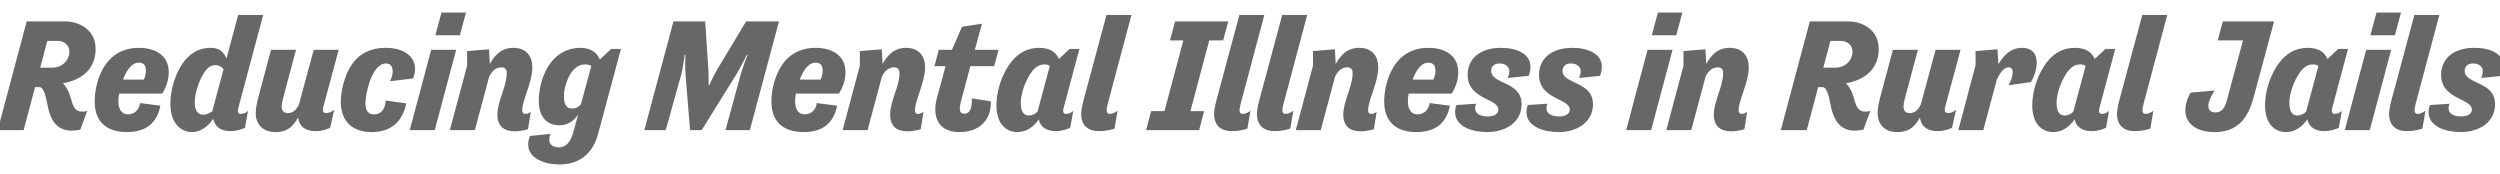 <?xml version="1.0" encoding="utf-8"?>
<!-- Generator: Adobe Illustrator 19.2.1, SVG Export Plug-In . SVG Version: 6.00 Build 0)  -->
<svg version="1.0" id="Layer_1" xmlns="http://www.w3.org/2000/svg" xmlns:xlink="http://www.w3.org/1999/xlink" x="0px" y="0px"
	 viewBox="0 0 700 48.824" style="enable-background:new 0 0 700 48.824;" xml:space="preserve">
<style type="text/css">
	.st0{fill:#666766;}
</style>
<g>
	<path class="st0" d="M7.472,5.997h10.825c3.789,0,8.525,2.3,8.479,7.758
		c-0.045,4.33-2.345,7.037-5.548,8.48c-1.127,0.496-2.345,0.856-3.608,1.082
		c1.218,1.309,1.669,2.481,2.12,3.88c0.586,1.894,0.857,4.059,3.338,4.059
		c0.767,0,1.353-0.225,1.353-0.225l-1.939,5.276c0,0-1.218,0.271-2.481,0.271
		c-4.195,0-5.773-3.158-6.495-6.18c-0.496-1.984-0.902-5.818-2.391-5.999H9.817
		L6.615,36.443h-7.262L7.472,5.997z M13.245,11.455l-1.985,7.487h3.428
		c1.263,0,2.391-0.451,3.202-1.172c0.947-0.812,1.534-2.03,1.534-3.248
		c0-2.3-2.03-3.067-3.112-3.067H13.245z"/>
	<path class="st0" d="M27.95,21.107c1.759-4.465,5.232-7.713,10.916-7.713
		c4.691,0,8.39,2.165,8.39,6.856c0,3.338-1.85,5.953-1.85,5.953H33.362
		c-0.135,0.768-0.226,1.489-0.226,2.12c0,2.436,1.038,3.699,2.707,3.699
		c1.127,0,3.022-0.632,3.383-3.158l5.683,0.723c-0.902,4.555-3.698,7.396-9.336,7.396
		c-4.826,0-9.066-2.074-9.066-8.615C26.506,26.204,26.958,23.543,27.95,21.107z
		 M34.445,22.28h5.819c0,0,0.586-1.037,0.586-2.525c0-1.489-0.722-2.21-1.94-2.21
		C36.835,17.544,35.438,19.709,34.445,22.28z"/>
	<path class="st0" d="M50.412,18.897c2.436-4.24,5.638-5.503,8.435-5.503
		c2.436,0,3.744,0.947,4.556,3.022l3.292-12.224h6.991l-6.856,25.665
		c-0.406,1.488-0.271,2.029,0.677,2.029c1.263,0,1.939-0.902,1.939-0.902l-0.857,4.826
		c0,0-2.03,0.902-4.105,0.902c-2.661,0-4.285-1.218-4.781-3.473
		c-1.173,1.849-3.338,3.743-5.954,3.743c-2.661,0-6.044-1.984-6.044-7.938
		C47.706,25.798,48.698,21.874,50.412,18.897z M59.433,31.166l3.158-11.772
		c-0.542-0.722-1.353-1.173-2.255-1.173c-1.624,0-2.751,1.173-3.834,3.248
		c-0.992,1.895-1.984,4.871-1.984,7.217c0,2.751,1.308,3.428,2.345,3.428
		C57.809,32.113,58.711,31.662,59.433,31.166z"/>
	<path class="st0" d="M72.333,27.242l3.563-13.306h6.991l-3.744,14.028
		c-0.181,0.677-0.271,1.308-0.271,1.804c0,1.173,0.497,1.895,1.759,1.895
		c1.534,0,2.436-1.082,3.067-2.391l4.149-15.335h6.991l-4.33,16.057
		c-0.315,1.218,0.09,1.669,0.857,1.669c1.128,0,2.21-0.947,2.21-0.947l-1.128,5.052
		c0,0-1.624,0.947-4.06,0.947c-2.165,0-4.555-0.767-4.916-3.834
		c-1.173,2.075-2.616,4.104-6.36,4.104c-3.924,0-5.503-2.661-5.503-5.232
		C71.612,30.399,71.928,28.82,72.333,27.242z"/>
	<path class="st0" d="M97.052,20.792c1.984-4.736,5.458-7.397,10.96-7.397
		c4.961,0,8.209,2.301,8.209,5.954c0,0.812-0.181,1.669-0.586,2.616l-6.45,0.767
		c0.496-0.902,0.767-1.895,0.767-2.751c0-1.264-0.586-2.21-1.895-2.21
		c-2.075,0-3.563,2.345-4.51,5.006c-0.767,2.21-1.218,4.601-1.218,6.18
		c0,2.21,0.902,3.067,2.436,3.067c2.075,0,3.112-1.669,3.248-3.879l5.728,0.812
		c-0.902,4.601-3.833,8.028-9.697,8.028c-5.142,0-8.615-2.842-8.615-8.435
		C95.428,26.114,96.015,23.363,97.052,20.792z"/>
	<path class="st0" d="M120.732,13.936h6.991l-5.999,22.507h-6.991L120.732,13.936z M123.619,3.516
		h6.855l-1.714,6.36h-6.856L123.619,3.516z"/>
	<path class="st0" d="M130.79,18.401v-4.104l6.134-0.496l0.226,4.104
		c1.308-2.255,3.022-4.511,6.585-4.511c3.834,0,5.322,2.616,5.322,5.367
		c0,4.376-2.842,9.292-2.842,12.134c0,0.541,0.226,0.992,0.902,0.992
		c0.812,0,1.488-0.586,1.488-0.586l-0.767,4.871c0,0-1.759,0.586-3.699,0.586
		c-4.149,0-4.871-2.661-4.871-4.601c0-3.969,2.616-7.803,2.616-11.728
		c0-1.082-0.541-1.578-1.533-1.578c-1.534,0-2.751,1.128-3.428,2.751l-3.969,14.84h-6.991
		L130.79,18.401z"/>
	<path class="st0" d="M153.343,18.852c2.481-4.195,6.134-5.458,9.111-5.458
		c2.751,0,4.601,1.128,5.503,3.248l3.157-2.932h2.751l-6.405,23.815
		c-1.624,5.954-5.683,8.525-10.825,8.525c-4.195,0-8.75-1.714-8.75-5.639
		c0-0.721,0.18-1.488,0.496-2.345l5.773-0.587c-0.271,0.632-0.361,1.173-0.361,1.624
		c0,1.533,1.263,2.165,2.751,2.165c1.668,0,3.157-1.218,3.969-4.149l1.353-5.052
		c-0.992,1.443-2.526,3.021-5.232,3.021c-2.436,0-5.773-1.218-5.773-6.991
		C150.862,25.302,151.629,21.739,153.343,18.852z M162.634,29.271l2.932-10.78
		c-0.451-0.315-0.993-0.451-1.624-0.451c-1.669,0-3.338,0.767-4.691,3.518
		c-0.722,1.443-1.353,3.474-1.353,5.503c0,2.526,0.992,3.338,2.3,3.338
		C161.011,30.399,161.822,30.129,162.634,29.271z"/>
	<path class="st0" d="M188.57,5.997h8.886l0.902,13.577c0.09,1.354,0.045,4.285,0.045,4.285
		h0.181c0,0,1.353-2.932,2.165-4.285l8.164-13.577h9.202l-8.164,30.446h-6.811l4.24-15.516
		c0.451-1.624,1.939-5.639,1.939-5.639h-0.181c0,0-1.984,4.015-3.022,5.639l-9.652,15.516
		h-3.248l-1.263-15.516c-0.18-2.03-0.045-5.639-0.045-5.639h-0.181
		c0,0-0.451,3.608-0.992,5.639l-4.33,15.516h-5.999L188.57,5.997z"/>
	<path class="st0" d="M217.438,21.107c1.759-4.465,5.232-7.713,10.916-7.713
		c4.691,0,8.39,2.165,8.39,6.856c0,3.338-1.849,5.953-1.849,5.953h-12.043
		c-0.135,0.768-0.225,1.489-0.225,2.12c0,2.436,1.037,3.699,2.706,3.699
		c1.127,0,3.022-0.632,3.383-3.158l5.683,0.723c-0.902,4.555-3.698,7.396-9.336,7.396
		c-4.826,0-9.066-2.074-9.066-8.615C215.995,26.204,216.446,23.543,217.438,21.107z
		 M223.934,22.28h5.819c0,0,0.586-1.037,0.586-2.525c0-1.489-0.722-2.21-1.939-2.21
		C226.324,17.544,224.926,19.709,223.934,22.28z"/>
	<path class="st0" d="M240.758,18.401v-4.104l6.134-0.496l0.226,4.104
		c1.308-2.255,3.022-4.511,6.585-4.511c3.834,0,5.322,2.616,5.322,5.367
		c0,4.376-2.842,9.292-2.842,12.134c0,0.541,0.226,0.992,0.902,0.992
		c0.812,0,1.488-0.586,1.488-0.586l-0.767,4.871c0,0-1.759,0.586-3.699,0.586
		c-4.149,0-4.871-2.661-4.871-4.601c0-3.969,2.616-7.803,2.616-11.728
		c0-1.082-0.541-1.578-1.533-1.578c-1.534,0-2.751,1.128-3.428,2.751l-3.969,14.84h-6.991
		L240.758,18.401z"/>
	<path class="st0" d="M262.86,13.936h3.698l2.797-6.45l5.593-0.857l-1.984,7.307h6.63
		l-1.218,4.601h-6.676l-2.391,8.931c-0.767,2.841-0.947,4.375,0.722,4.375
		c1.263,0,2.21-1.037,2.075-4.285l5.322,0.812c0.226,5.368-3.383,8.615-8.75,8.615
		c-6.63,0-7.533-5.097-6.36-9.427l2.436-9.021h-3.112L262.86,13.936z"/>
	<path class="st0" d="M282.12,18.807c2.571-4.105,5.728-5.413,8.84-5.413
		c2.751,0,4.601,0.993,5.548,3.112l2.977-2.796h2.751l-4.42,16.508
		c-0.315,1.218-0.045,1.669,0.767,1.669c1.083,0,1.939-0.856,1.939-0.856l-0.857,4.735
		c0,0-1.759,0.947-4.06,0.947c-2.21,0-4.24-0.856-4.736-3.293
		c-1.263,1.805-3.248,3.563-5.954,3.563c-2.842,0-5.909-1.895-5.909-7.532
		C279.007,25.888,280.225,21.829,282.12,18.807z M290.509,31.255l3.428-12.765
		c-0.361-0.315-0.812-0.451-1.443-0.451c-1.398,0-2.932,0.586-4.51,3.473
		c-1.173,2.029-2.165,4.916-2.165,7.352c0,2.842,1.172,3.474,2.255,3.474
		C288.976,32.338,289.833,31.932,290.509,31.255z"/>
	<path class="st0" d="M310.175,29.045c-0.496,1.895-0.451,2.842,0.586,2.842
		c1.127,0,2.165-0.902,2.165-0.902l-0.857,5.007c0,0-1.714,0.722-4.375,0.722
		c-3.969,0-4.961-2.616-4.961-4.69c0-0.992,0.226-2.256,0.542-3.519l6.54-24.312h6.991
		L310.175,29.045z"/>
	<path class="st0" d="M322.309,31.121h3.744l5.277-19.801h-3.744l1.443-5.322h14.885l-1.443,5.322
		h-3.879l-5.277,19.801h3.834l-1.398,5.322h-14.839L322.309,31.121z"/>
	<path class="st0" d="M347.387,29.045c-0.496,1.895-0.451,2.842,0.586,2.842
		c1.127,0,2.165-0.902,2.165-0.902l-0.857,5.007c0,0-1.714,0.722-4.375,0.722
		c-3.969,0-4.961-2.616-4.961-4.69c0-0.992,0.226-2.256,0.542-3.519l6.54-24.312h6.991
		L347.387,29.045z"/>
	<path class="st0" d="M359.385,29.045c-0.496,1.895-0.45,2.842,0.587,2.842
		c1.128,0,2.165-0.902,2.165-0.902l-0.857,5.007c0,0-1.714,0.722-4.375,0.722
		c-3.969,0-4.961-2.616-4.961-4.69c0-0.992,0.225-2.256,0.541-3.519l6.54-24.312h6.991
		L359.385,29.045z"/>
	<path class="st0" d="M367.64,18.401v-4.104l6.135-0.496L374,17.905
		c1.308-2.255,3.021-4.511,6.585-4.511c3.834,0,5.322,2.616,5.322,5.367
		c0,4.376-2.842,9.292-2.842,12.134c0,0.541,0.226,0.992,0.902,0.992
		c0.812,0,1.488-0.586,1.488-0.586l-0.767,4.871c0,0-1.759,0.586-3.698,0.586
		c-4.15,0-4.872-2.661-4.872-4.601c0-3.969,2.616-7.803,2.616-11.728
		c0-1.082-0.541-1.578-1.533-1.578c-1.534,0-2.752,1.128-3.428,2.751l-3.97,14.84h-6.991
		L367.64,18.401z"/>
	<path class="st0" d="M389.02,21.107c1.759-4.465,5.231-7.713,10.915-7.713
		c4.691,0,8.39,2.165,8.39,6.856c0,3.338-1.85,5.953-1.85,5.953h-12.043
		c-0.135,0.768-0.226,1.489-0.226,2.12c0,2.436,1.038,3.699,2.706,3.699
		c1.128,0,3.022-0.632,3.384-3.158l5.683,0.723c-0.902,4.555-3.698,7.396-9.337,7.396
		c-4.826,0-9.065-2.074-9.065-8.615C387.576,26.204,388.027,23.543,389.02,21.107z
		 M395.515,22.28h5.818c0,0,0.586-1.037,0.586-2.525c0-1.489-0.722-2.21-1.939-2.21
		C397.905,17.544,396.507,19.709,395.515,22.28z"/>
	<path class="st0" d="M420.277,13.394c4.42,0,8.254,1.669,8.254,5.322
		c0,0.722-0.18,1.579-0.496,2.526l-5.908,0.586c0.271-0.541,0.496-1.218,0.496-1.849
		c0-1.173-0.947-2.21-2.752-2.21c-1.578,0-2.345,0.947-2.345,2.075
		c0,1.398,1.173,2.165,2.616,2.887c2.525,1.218,5.908,2.346,5.908,6.45
		c0,5.007-4.42,7.803-9.607,7.803c-4.06,0-9.021-1.443-9.021-5.638
		c0-1.173,0.405-1.939,0.405-1.939l5.503-0.361c-0.226,0.451-0.315,0.902-0.315,1.263
		c0,1.443,1.398,2.301,3.519,2.301c1.894,0,3.021-0.767,3.021-1.895
		c0-1.443-1.714-2.165-3.608-3.112c-2.346-1.218-5.007-2.796-5.007-6.63
		C410.94,16.642,414.144,13.394,420.277,13.394z"/>
	<path class="st0" d="M440.259,13.394c4.421,0,8.254,1.669,8.254,5.322
		c0,0.722-0.18,1.579-0.496,2.526l-5.908,0.586c0.271-0.541,0.496-1.218,0.496-1.849
		c0-1.173-0.947-2.21-2.752-2.21c-1.578,0-2.345,0.947-2.345,2.075
		c0,1.398,1.173,2.165,2.616,2.887c2.525,1.218,5.908,2.346,5.908,6.45
		c0,5.007-4.42,7.803-9.607,7.803c-4.06,0-9.021-1.443-9.021-5.638
		c0-1.173,0.405-1.939,0.405-1.939l5.503-0.361c-0.226,0.451-0.315,0.902-0.315,1.263
		c0,1.443,1.398,2.301,3.519,2.301c1.894,0,3.021-0.767,3.021-1.895
		c0-1.443-1.714-2.165-3.608-3.112c-2.346-1.218-5.007-2.796-5.007-6.63
		C430.922,16.642,434.125,13.394,440.259,13.394z"/>
	<path class="st0" d="M461.323,13.936h6.991l-5.999,22.507h-6.991L461.323,13.936z M464.21,3.516
		h6.856l-1.714,6.36h-6.856L464.21,3.516z"/>
	<path class="st0" d="M471.381,18.401v-4.104l6.135-0.496l0.226,4.104
		c1.308-2.255,3.021-4.511,6.585-4.511c3.834,0,5.322,2.616,5.322,5.367
		c0,4.376-2.842,9.292-2.842,12.134c0,0.541,0.226,0.992,0.902,0.992
		c0.812,0,1.488-0.586,1.488-0.586l-0.767,4.871c0,0-1.759,0.586-3.698,0.586
		c-4.15,0-4.872-2.661-4.872-4.601c0-3.969,2.616-7.803,2.616-11.728
		c0-1.082-0.541-1.578-1.533-1.578c-1.533,0-2.752,1.128-3.428,2.751l-3.97,14.84h-6.991
		L471.381,18.401z"/>
	<path class="st0" d="M506.744,5.997h10.825c3.789,0,8.524,2.3,8.479,7.758
		c-0.045,4.33-2.346,7.037-5.548,8.48c-1.128,0.496-2.346,0.856-3.608,1.082
		c1.218,1.309,1.669,2.481,2.12,3.88c0.586,1.894,0.856,4.059,3.338,4.059
		c0.767,0,1.353-0.225,1.353-0.225l-1.939,5.276c0,0-1.218,0.271-2.48,0.271
		c-4.194,0-5.773-3.158-6.495-6.18c-0.496-1.984-0.902-5.818-2.391-5.999h-1.308
		l-3.203,12.043H498.625L506.744,5.997z M512.518,11.455l-1.984,7.487h3.428
		c1.263,0,2.391-0.451,3.202-1.172c0.947-0.812,1.534-2.03,1.534-3.248
		c0-2.3-2.03-3.067-3.112-3.067H512.518z"/>
	<path class="st0" d="M526.455,27.242l3.563-13.306h6.991l-3.743,14.028
		c-0.181,0.677-0.271,1.308-0.271,1.804c0,1.173,0.496,1.895,1.759,1.895
		c1.533,0,2.436-1.082,3.067-2.391l4.149-15.335h6.991l-4.33,16.057
		c-0.315,1.218,0.09,1.669,0.857,1.669c1.127,0,2.21-0.947,2.21-0.947l-1.128,5.052
		c0,0-1.624,0.947-4.06,0.947c-2.165,0-4.556-0.767-4.916-3.834
		c-1.173,2.075-2.616,4.104-6.36,4.104c-3.924,0-5.502-2.661-5.502-5.232
		C525.734,30.399,526.05,28.82,526.455,27.242z"/>
	<path class="st0" d="M553.158,18.266v-3.969l6.135-0.496l0.271,4.195
		c1.308-2.255,3.247-4.601,6.63-4.601c5.548,0,4.466,6.405,2.436,9.607l-6.224,0.857
		c1.263-2.301,1.804-5.007,0-5.007c-1.489,0-2.481,1.759-3.293,3.428l-3.789,14.163h-6.991
		L553.158,18.266z"/>
	<path class="st0" d="M572.147,18.807c2.571-4.105,5.729-5.413,8.841-5.413
		c2.751,0,4.601,0.993,5.548,3.112l2.977-2.796h2.751l-4.42,16.508
		c-0.315,1.218-0.045,1.669,0.767,1.669c1.083,0,1.939-0.856,1.939-0.856l-0.856,4.735
		c0,0-1.76,0.947-4.06,0.947c-2.21,0-4.24-0.856-4.736-3.293
		c-1.263,1.805-3.247,3.563-5.954,3.563c-2.841,0-5.908-1.895-5.908-7.532
		C569.035,25.888,570.253,21.829,572.147,18.807z M580.537,31.255l3.428-12.765
		c-0.361-0.315-0.812-0.451-1.443-0.451c-1.398,0-2.932,0.586-4.511,3.473
		c-1.173,2.029-2.165,4.916-2.165,7.352c0,2.842,1.173,3.474,2.256,3.474
		C579.003,32.338,579.86,31.932,580.537,31.255z"/>
	<path class="st0" d="M600.202,29.045c-0.496,1.895-0.45,2.842,0.587,2.842
		c1.128,0,2.165-0.902,2.165-0.902l-0.857,5.007c0,0-1.714,0.722-4.375,0.722
		c-3.969,0-4.962-2.616-4.962-4.69c0-0.992,0.226-2.256,0.542-3.519l6.54-24.312h6.991
		L600.202,29.045z"/>
	<path class="st0" d="M622.396,5.997h14.343l-5.773,21.424c-1.533,5.684-4.465,9.563-10.87,9.563
		c-4.916,0-8.209-2.255-8.209-6.089c0-1.398,0.406-3.112,1.488-4.962l6.676-0.586
		c-1.173,1.984-1.714,3.202-1.714,4.33c0,1.082,0.676,1.804,1.984,1.804
		c1.443,0,2.525-0.856,3.157-3.202l4.556-16.959h-7.081L622.396,5.997z"/>
	<path class="st0" d="M637.325,18.807c2.571-4.105,5.729-5.413,8.841-5.413
		c2.751,0,4.601,0.993,5.548,3.112l2.977-2.796h2.751l-4.42,16.508
		c-0.315,1.218-0.045,1.669,0.767,1.669c1.083,0,1.939-0.856,1.939-0.856l-0.856,4.735
		c0,0-1.76,0.947-4.06,0.947c-2.21,0-4.24-0.856-4.736-3.293
		c-1.263,1.805-3.247,3.563-5.954,3.563c-2.841,0-5.908-1.895-5.908-7.532
		C634.213,25.888,635.431,21.829,637.325,18.807z M645.715,31.255l3.428-12.765
		c-0.361-0.315-0.812-0.451-1.443-0.451c-1.398,0-2.932,0.586-4.511,3.473
		c-1.173,2.029-2.165,4.916-2.165,7.352c0,2.842,1.173,3.474,2.256,3.474
		C644.181,32.338,645.038,31.932,645.715,31.255z"/>
	<path class="st0" d="M662.539,13.936h6.991l-5.999,22.507h-6.991L662.539,13.936z M665.426,3.516
		h6.856l-1.714,6.36h-6.856L665.426,3.516z"/>
	<path class="st0" d="M676.386,29.045c-0.496,1.895-0.45,2.842,0.587,2.842
		c1.128,0,2.165-0.902,2.165-0.902l-0.857,5.007c0,0-1.714,0.722-4.375,0.722
		c-3.969,0-4.962-2.616-4.962-4.69c0-0.992,0.226-2.256,0.542-3.519l6.54-24.312h6.991
		L676.386,29.045z"/>
	<path class="st0" d="M692.85,13.394c4.42,0,8.254,1.669,8.254,5.322
		c0,0.722-0.18,1.579-0.496,2.526l-5.908,0.586c0.271-0.541,0.496-1.218,0.496-1.849
		c0-1.173-0.947-2.21-2.752-2.21c-1.578,0-2.345,0.947-2.345,2.075
		c0,1.398,1.173,2.165,2.616,2.887c2.525,1.218,5.908,2.346,5.908,6.45
		c0,5.007-4.42,7.803-9.607,7.803c-4.06,0-9.021-1.443-9.021-5.638
		c0-1.173,0.405-1.939,0.405-1.939l5.503-0.361c-0.226,0.451-0.315,0.902-0.315,1.263
		c0,1.443,1.398,2.301,3.519,2.301c1.894,0,3.021-0.767,3.021-1.895
		c0-1.443-1.714-2.165-3.608-3.112c-2.346-1.218-5.007-2.796-5.007-6.63
		C683.513,16.642,686.716,13.394,692.85,13.394z"/>
</g>
<g>
</g>
<g>
</g>
<g>
</g>
<g>
</g>
<g>
</g>
<g>
</g>
</svg>
